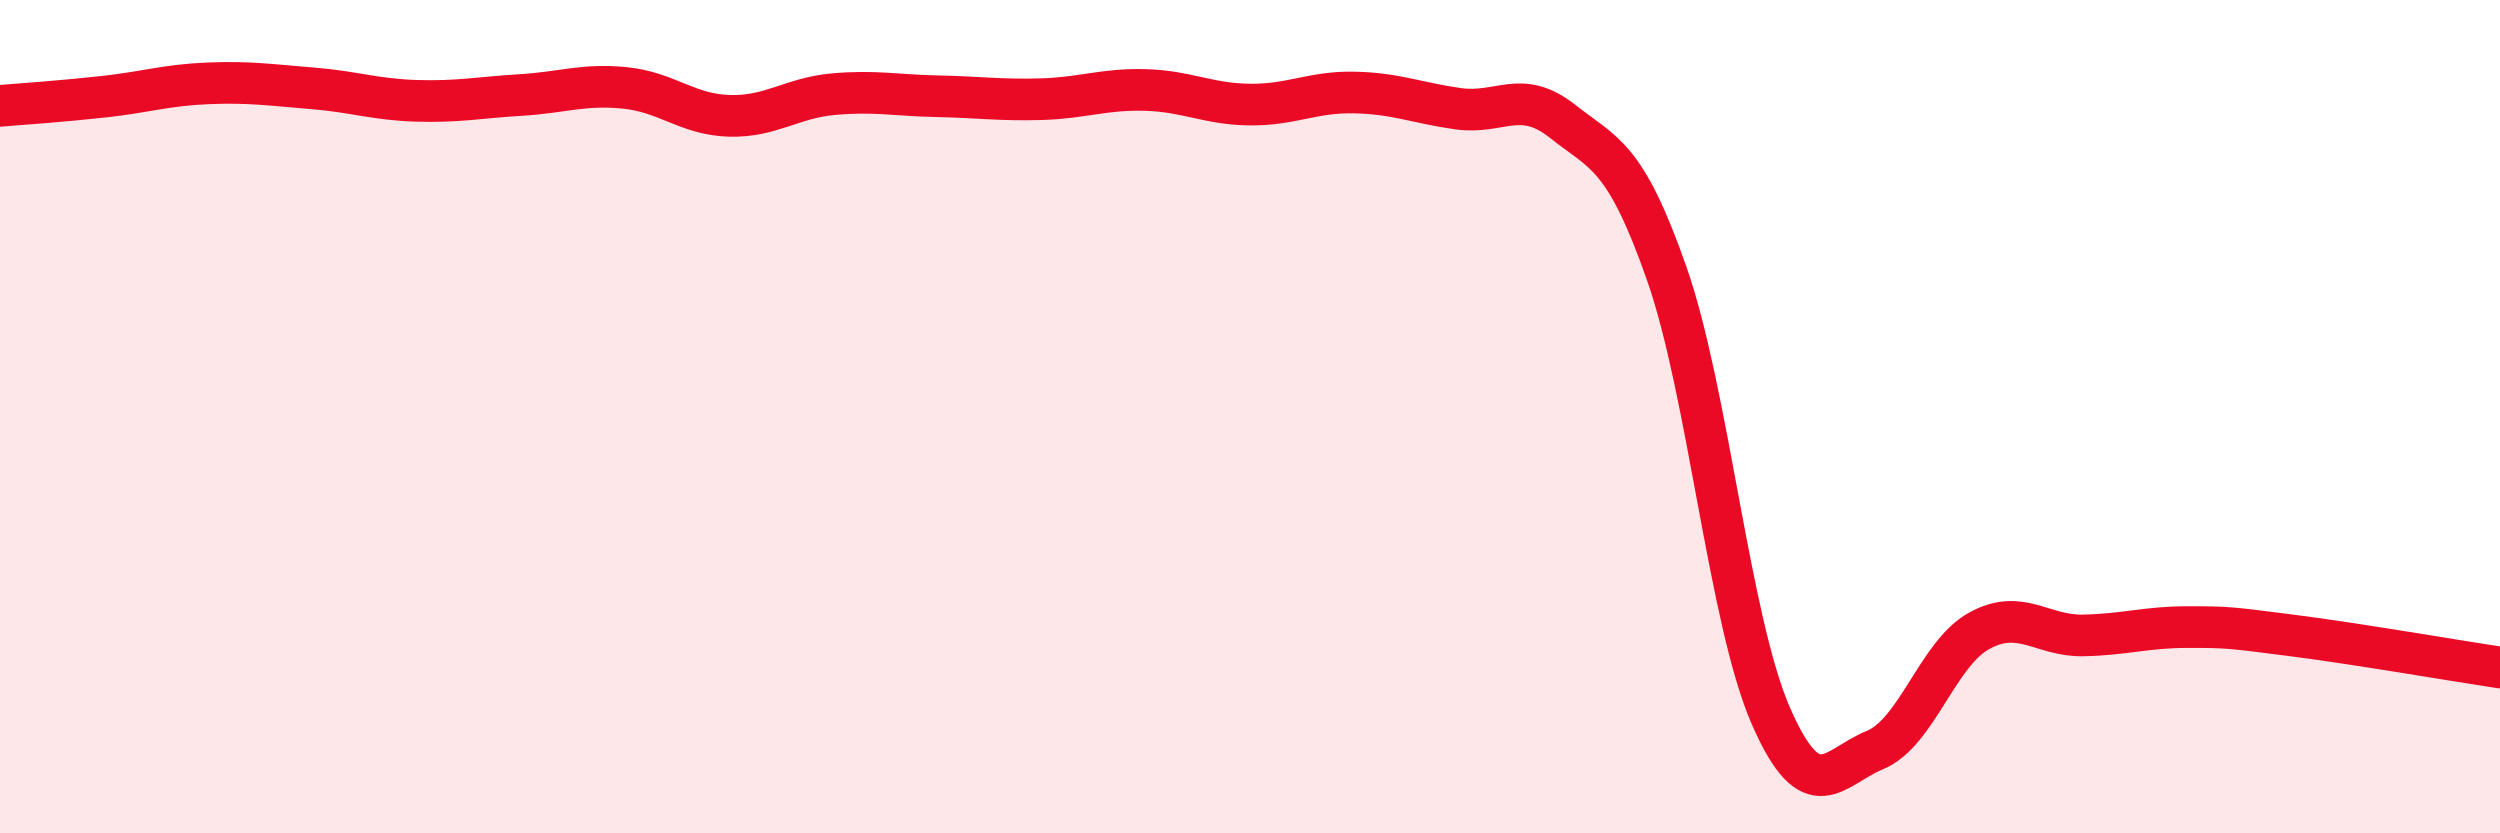
    <svg width="60" height="20" viewBox="0 0 60 20" xmlns="http://www.w3.org/2000/svg">
      <path
        d="M 0,2.54 C 0.5,2.5 1.5,2.43 2.5,2.32 C 3.5,2.21 4,2.04 5,2 C 6,1.96 6.5,2.04 7.5,2.12 C 8.5,2.2 9,2.39 10,2.42 C 11,2.45 11.5,2.34 12.5,2.28 C 13.5,2.22 14,2.01 15,2.11 C 16,2.21 16.5,2.75 17.5,2.78 C 18.5,2.81 19,2.35 20,2.26 C 21,2.17 21.5,2.29 22.5,2.31 C 23.5,2.33 24,2.41 25,2.38 C 26,2.35 26.5,2.13 27.5,2.16 C 28.5,2.19 29,2.5 30,2.51 C 31,2.52 31.5,2.2 32.5,2.22 C 33.5,2.24 34,2.47 35,2.61 C 36,2.75 36.5,2.12 37.5,2.91 C 38.5,3.7 39,3.71 40,6.56 C 41,9.41 41.5,14.89 42.5,17.18 C 43.5,19.47 44,18.41 45,18 C 46,17.59 46.5,15.69 47.5,15.14 C 48.5,14.59 49,15.27 50,15.25 C 51,15.23 51.5,15.05 52.5,15.05 C 53.5,15.05 53.5,15.06 55,15.25 C 56.5,15.44 59,15.87 60,16.02L60 20L0 20Z"
        fill="#EB0A25"
        opacity="0.1"
        stroke-linecap="round"
        stroke-linejoin="round"
      />
      <path
        d="M 0,2.54 C 0.5,2.5 1.5,2.43 2.5,2.32 C 3.5,2.21 4,2.04 5,2 C 6,1.96 6.5,2.04 7.5,2.12 C 8.5,2.2 9,2.39 10,2.42 C 11,2.45 11.5,2.34 12.5,2.28 C 13.5,2.22 14,2.01 15,2.11 C 16,2.21 16.5,2.75 17.5,2.78 C 18.5,2.81 19,2.35 20,2.26 C 21,2.17 21.5,2.29 22.5,2.31 C 23.5,2.33 24,2.41 25,2.38 C 26,2.35 26.5,2.13 27.5,2.16 C 28.5,2.19 29,2.5 30,2.51 C 31,2.52 31.5,2.2 32.5,2.22 C 33.5,2.24 34,2.47 35,2.61 C 36,2.75 36.5,2.12 37.5,2.91 C 38.5,3.7 39,3.71 40,6.56 C 41,9.41 41.5,14.89 42.5,17.18 C 43.5,19.47 44,18.41 45,18 C 46,17.59 46.5,15.69 47.5,15.14 C 48.5,14.59 49,15.27 50,15.25 C 51,15.23 51.5,15.05 52.5,15.05 C 53.5,15.05 53.5,15.06 55,15.25 C 56.5,15.44 59,15.87 60,16.02"
        stroke="#EB0A25"
        stroke-width="1"
        fill="none"
        stroke-linecap="round"
        stroke-linejoin="round"
      />
    </svg>
  